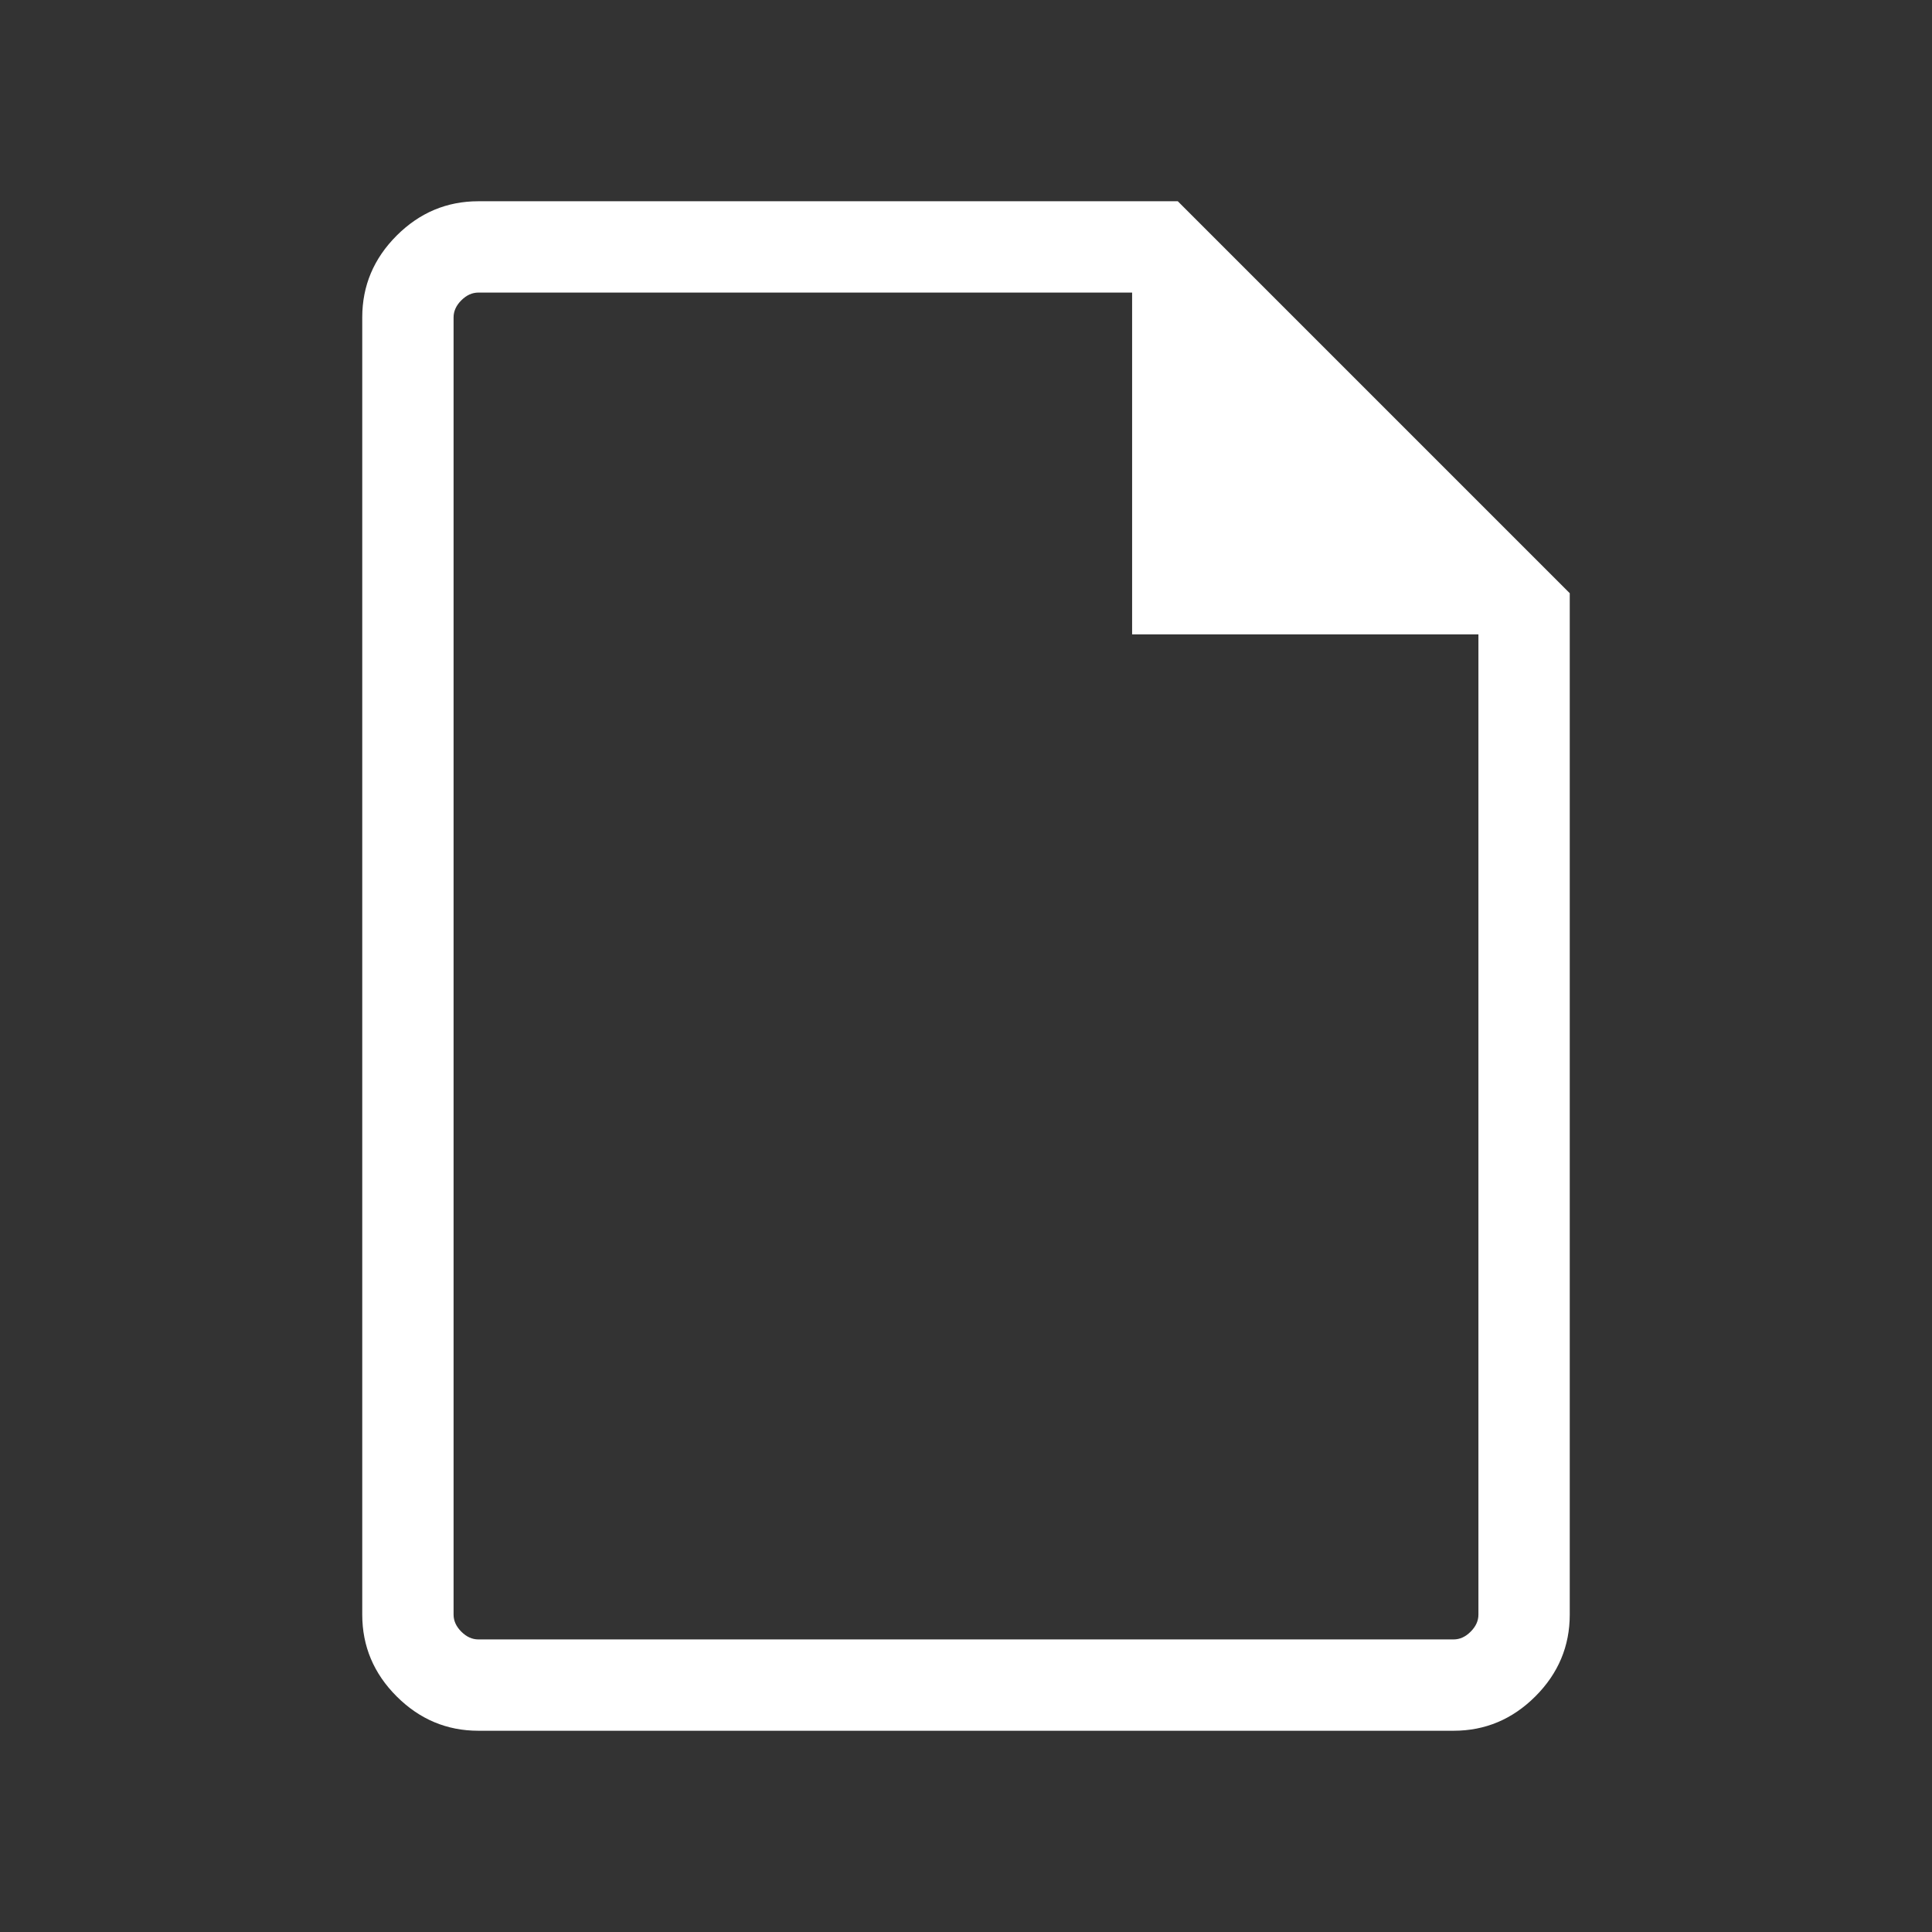 <svg width="48" height="48" viewBox="0 0 48 48" fill="none" xmlns="http://www.w3.org/2000/svg">
<rect x="0" y="0" width="48" height="48" fill="#333333" stroke="none"/>
<mask id="mask0_215_12378" style="mask-type:alpha" maskUnits="userSpaceOnUse" x="0" y="0" width="48" height="48">
<rect width="48" height="48" fill="#D9D9D9"/>
</mask>
<g mask="url(#mask0_215_12378)">
<path d="M11.885 43C11.1 43 10.424 42.715 9.854 42.146C9.285 41.577 9 40.9 9 40.115V7.885C9 7.1 9.285 6.424 9.854 5.854C10.424 5.285 11.1 5 11.885 5H29.262L39 14.738V40.115C39 40.9 38.715 41.577 38.146 42.146C37.576 42.715 36.9 43 36.115 43H11.885ZM28.127 15.761V7.269H11.885C11.731 7.269 11.59 7.333 11.461 7.462C11.333 7.59 11.269 7.731 11.269 7.885V40.115C11.269 40.269 11.333 40.41 11.461 40.538C11.59 40.667 11.731 40.731 11.885 40.731H36.115C36.269 40.731 36.41 40.667 36.538 40.538C36.667 40.41 36.731 40.269 36.731 40.115V15.761H28.127Z" fill="white"/>
</g>
</svg>
